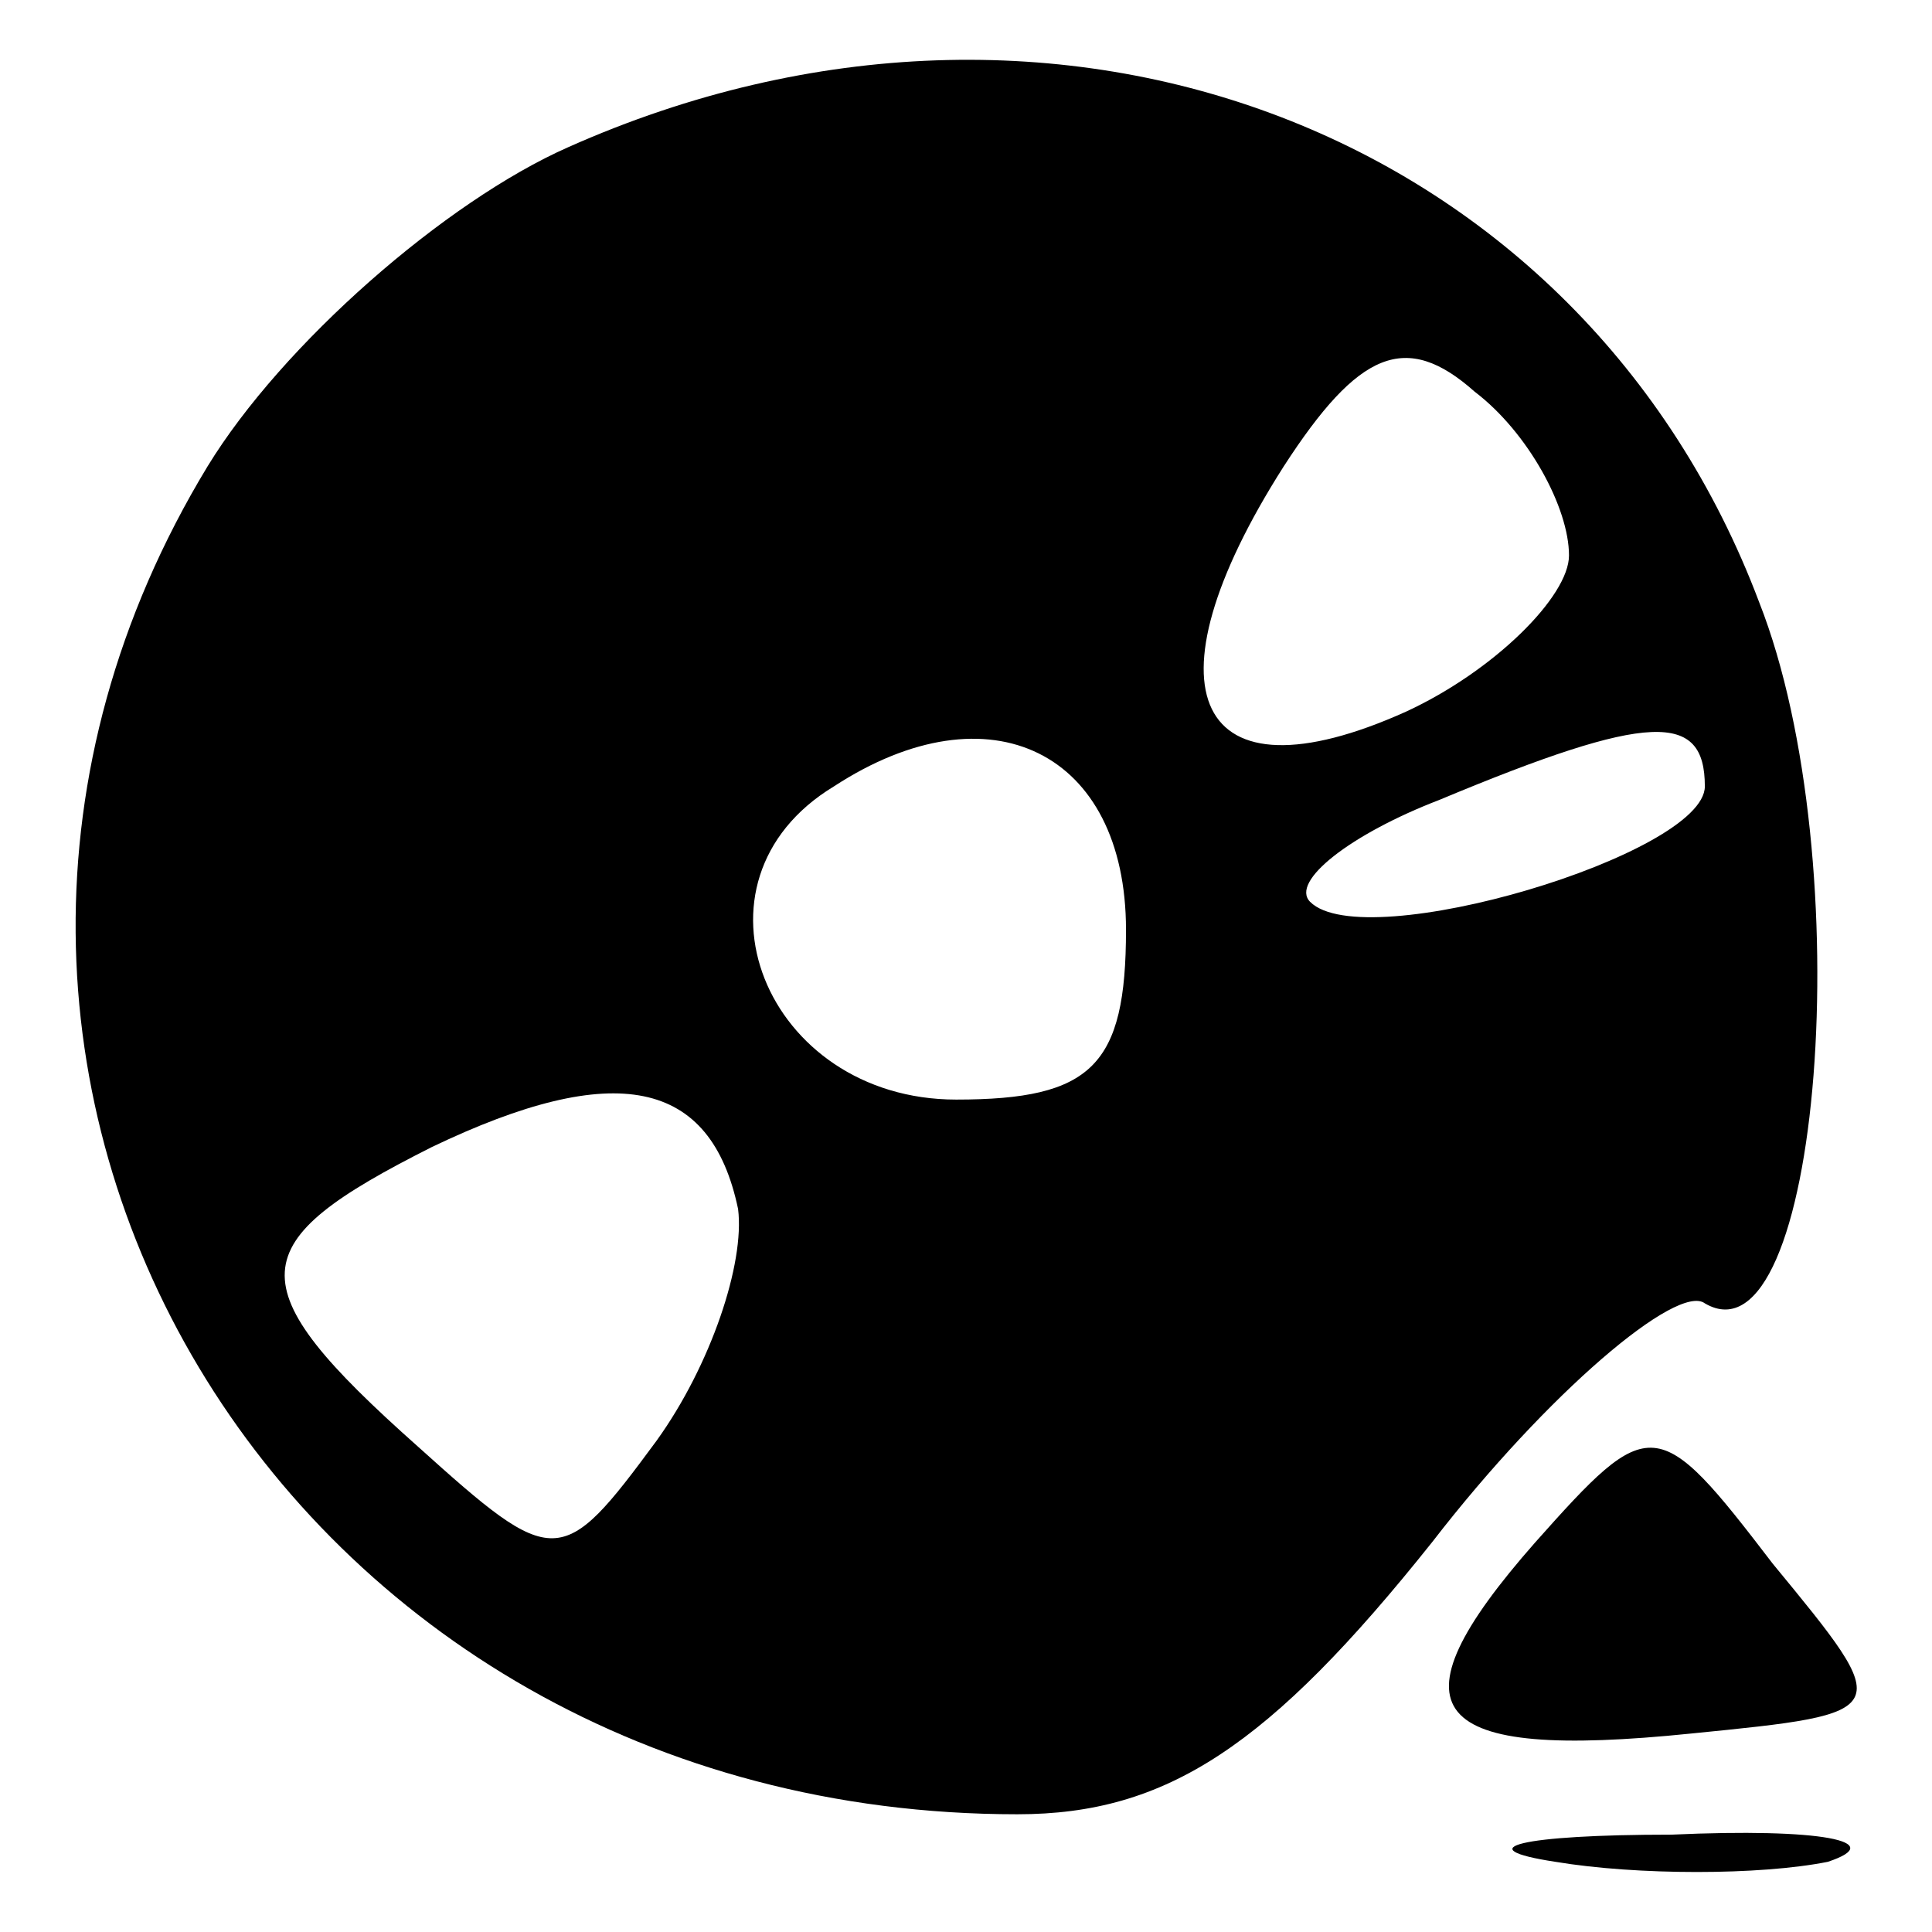 <?xml version="1.0" encoding="utf-8"?>
<!-- Svg Vector Icons : http://www.onlinewebfonts.com/icon -->
<!DOCTYPE svg PUBLIC "-//W3C//DTD SVG 1.1//EN" "http://www.w3.org/Graphics/SVG/1.1/DTD/svg11.dtd">
<svg version="1.1" xmlns="http://www.w3.org/2000/svg" xmlns:xlink="http://www.w3.org/1999/xlink" x="0px" y="0px" viewBox="0 0 256 256" enable-background="new 0 0 256 256" xml:space="preserve">
<g><g><g><path fill="#000000" d="M75.3,19.5C59,26.7,37.4,45.6,27.5,61.8c-48.7,80.3,9.9,178.6,107.3,178.6c19.8,0,33.4-9,55-36.1c15.3-19.8,32.5-34.3,36.1-31.6c15.3,9,20.7-58.6,7.2-92.9C209.7,17.7,140.2-9.4,75.3,19.5z M207.9,73.6c0,5.4-9.9,15.3-21.6,20.7c-28,12.6-35.2-2.7-16.2-32.5c9.9-15.3,16.2-18,25.3-9.9C202.5,57.3,207.9,67.3,207.9,73.6z M149.2,123.2c0,18-4.5,22.5-22.5,22.5c-25.3,0-37-28.9-16.2-41.5C131.2,90.7,149.2,99.7,149.2,123.2z M225.9,104.2c0,9-45.1,22.5-52.3,15.3c-2.7-2.7,5.4-9,17.1-13.5C218.7,94.3,225.9,94.3,225.9,104.2z M97.8,160.2c0.9,7.2-3.6,20.7-10.8,30.7C74.4,208,73.5,208,55.4,191.7C31.1,170.1,32,164.7,57.2,152C81.6,140.3,94.2,143,97.8,160.2z"/><path fill="#000000" d="M203.4,204.4c-19.8,22.5-14.4,28.9,20.7,25.3c27.1-2.7,27.1-2.7,10.8-22.5C219.6,187.2,218.7,187.2,203.4,204.4z"/><path fill="#000000" d="M206.1,246.7c10.8,1.8,27.1,1.8,36.1,0c8.1-2.7-0.9-4.5-20.7-3.6C201.5,243.1,194.3,244.9,206.1,246.7z"/></g></g></g>
</svg>